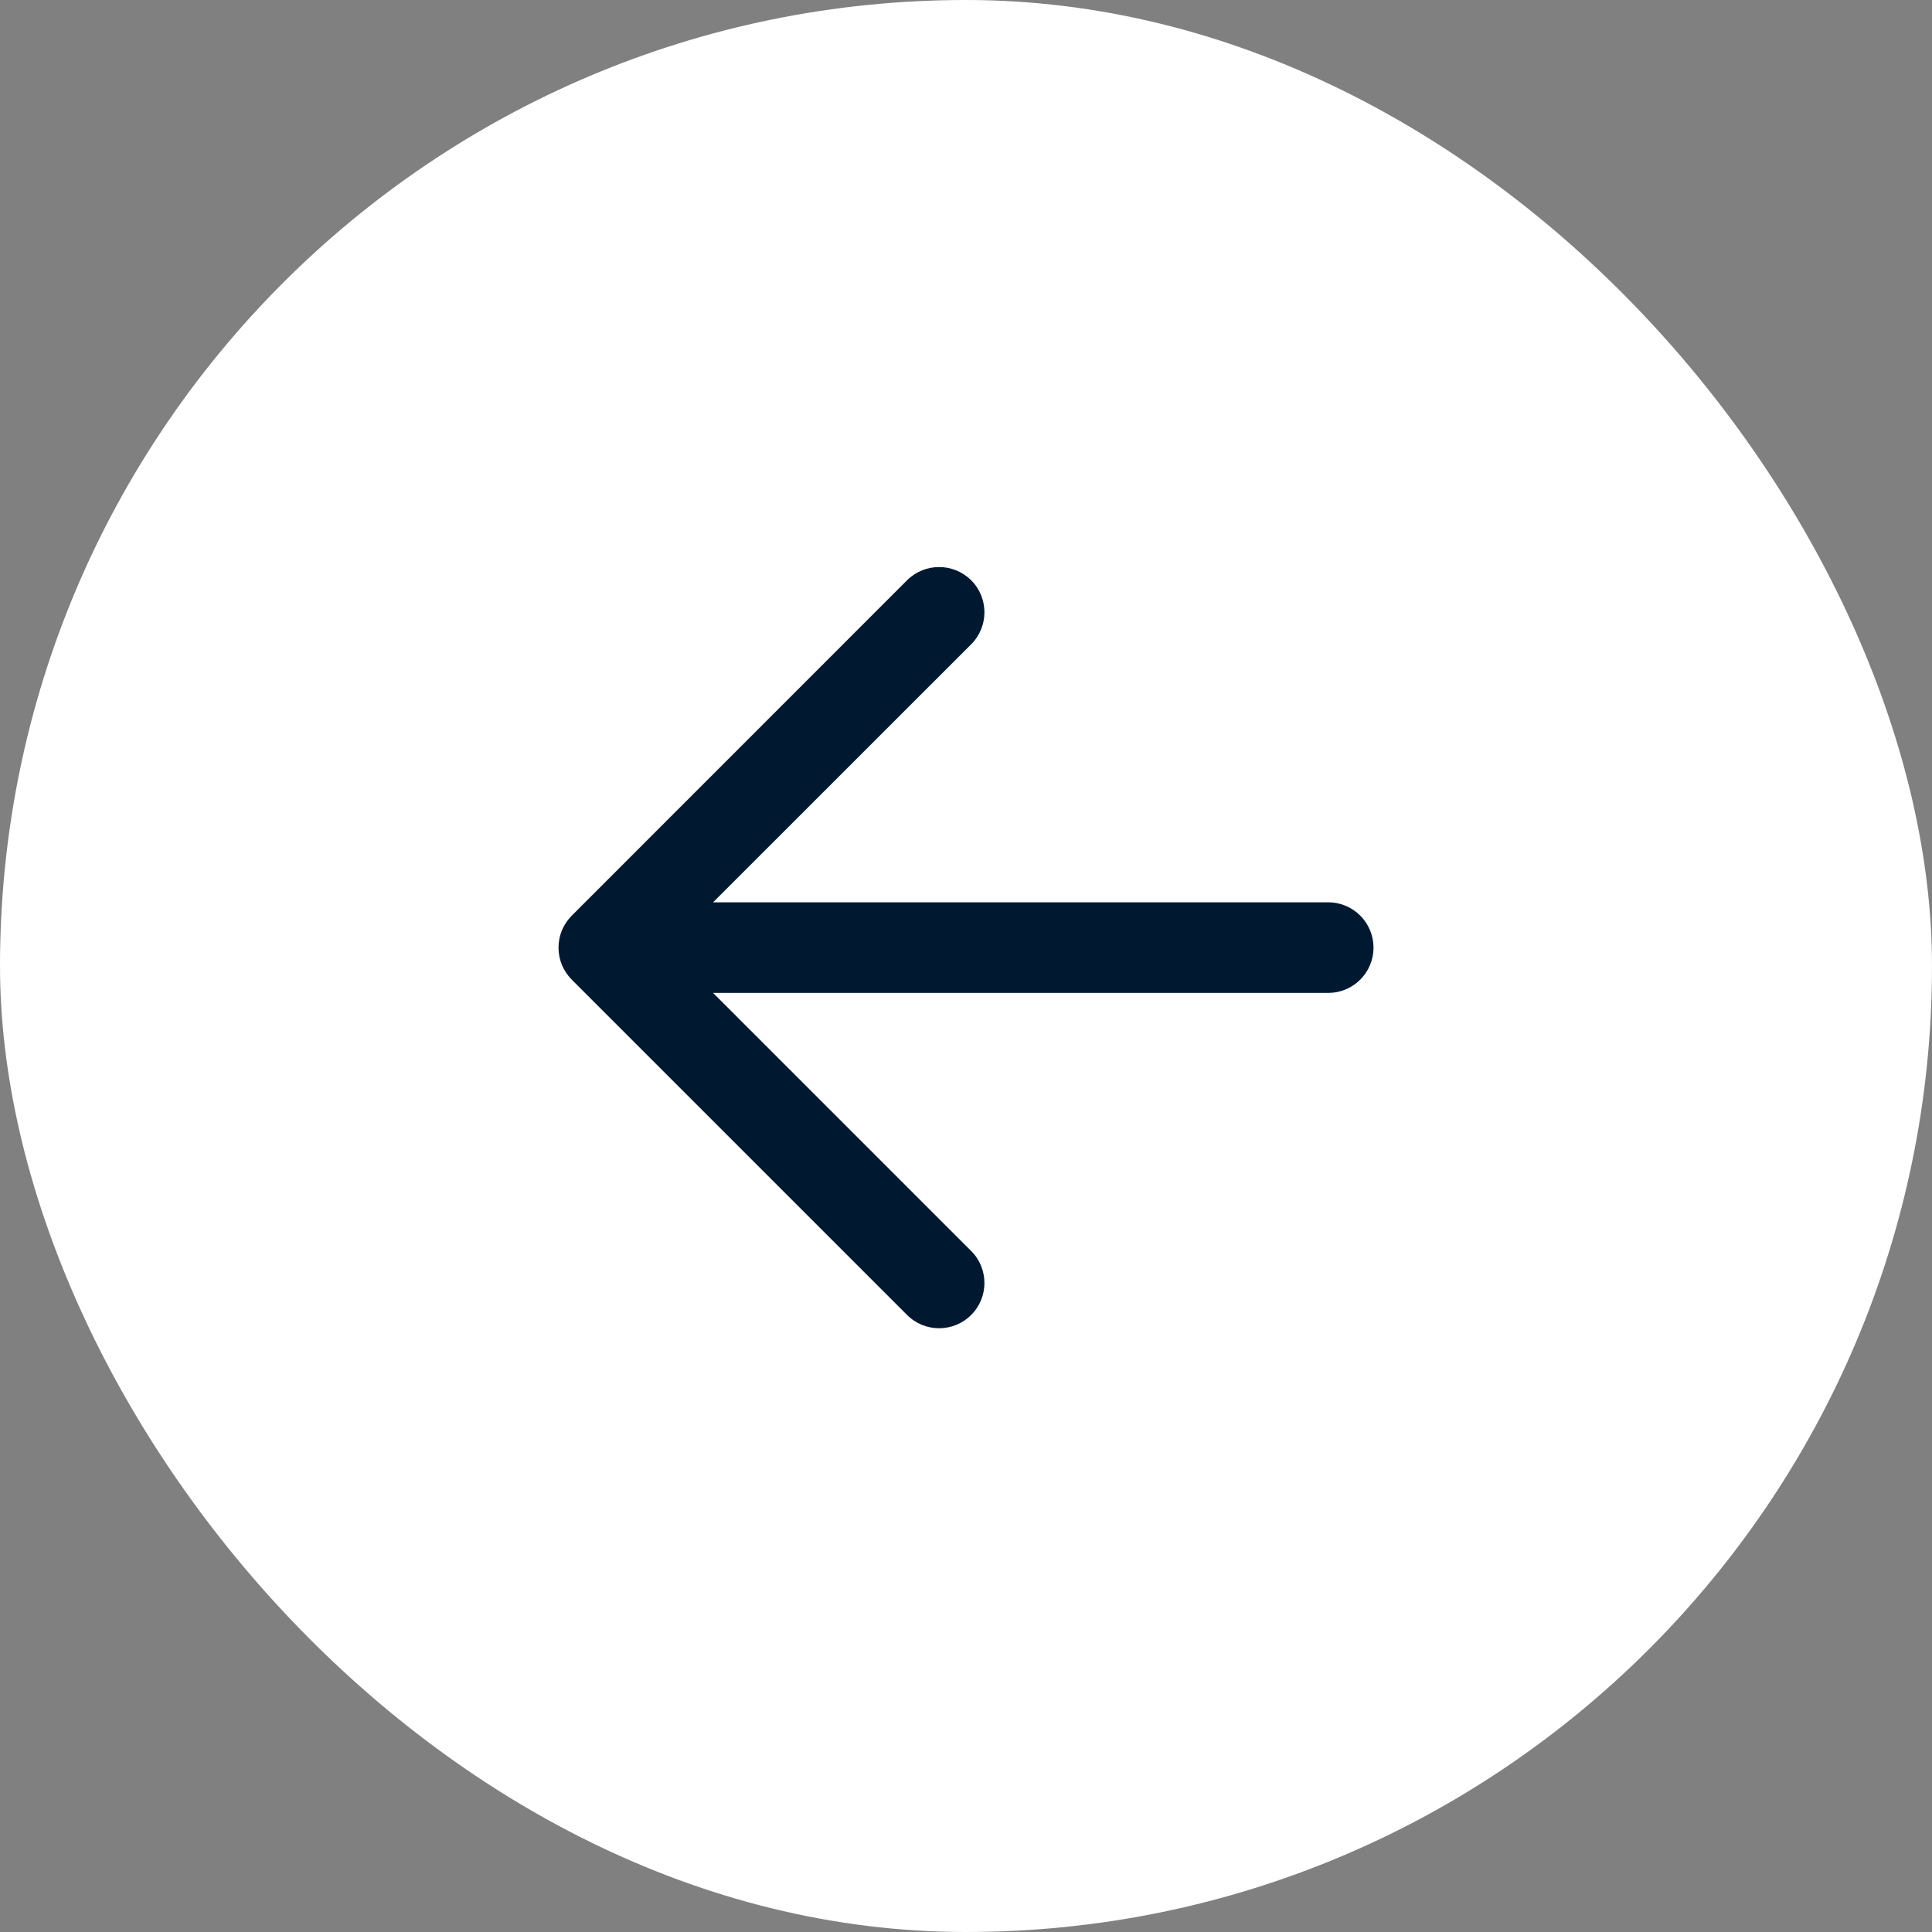 <svg width="24" height="24" viewBox="0 0 24 24" fill="none" xmlns="http://www.w3.org/2000/svg">
<rect x="0" y="0" width="24" height="24" fill="#808080" stroke="none"/>
<rect x="24" y="24" width="24" height="24" rx="12" transform="rotate(-180 24 24)" fill="white"/>
<path fill-rule="evenodd" clip-rule="evenodd" d="M6.981 11.555C6.953 11.623 6.938 11.697 6.938 11.772C6.938 11.847 6.953 11.92 6.981 11.989C7.01 12.057 7.052 12.118 7.103 12.17L11.268 16.335C11.488 16.555 11.844 16.555 12.064 16.335C12.284 16.116 12.284 15.759 12.064 15.54L8.858 12.334L16.5 12.334C16.811 12.334 17.062 12.082 17.062 11.772C17.062 11.461 16.811 11.209 16.5 11.209L8.858 11.209L12.064 8.004C12.284 7.784 12.284 7.428 12.064 7.208C11.954 7.099 11.81 7.044 11.666 7.044C11.522 7.044 11.378 7.099 11.268 7.208L7.103 11.374C7.052 11.425 7.01 11.487 6.981 11.555Z" fill="#001931"/>
</svg>
